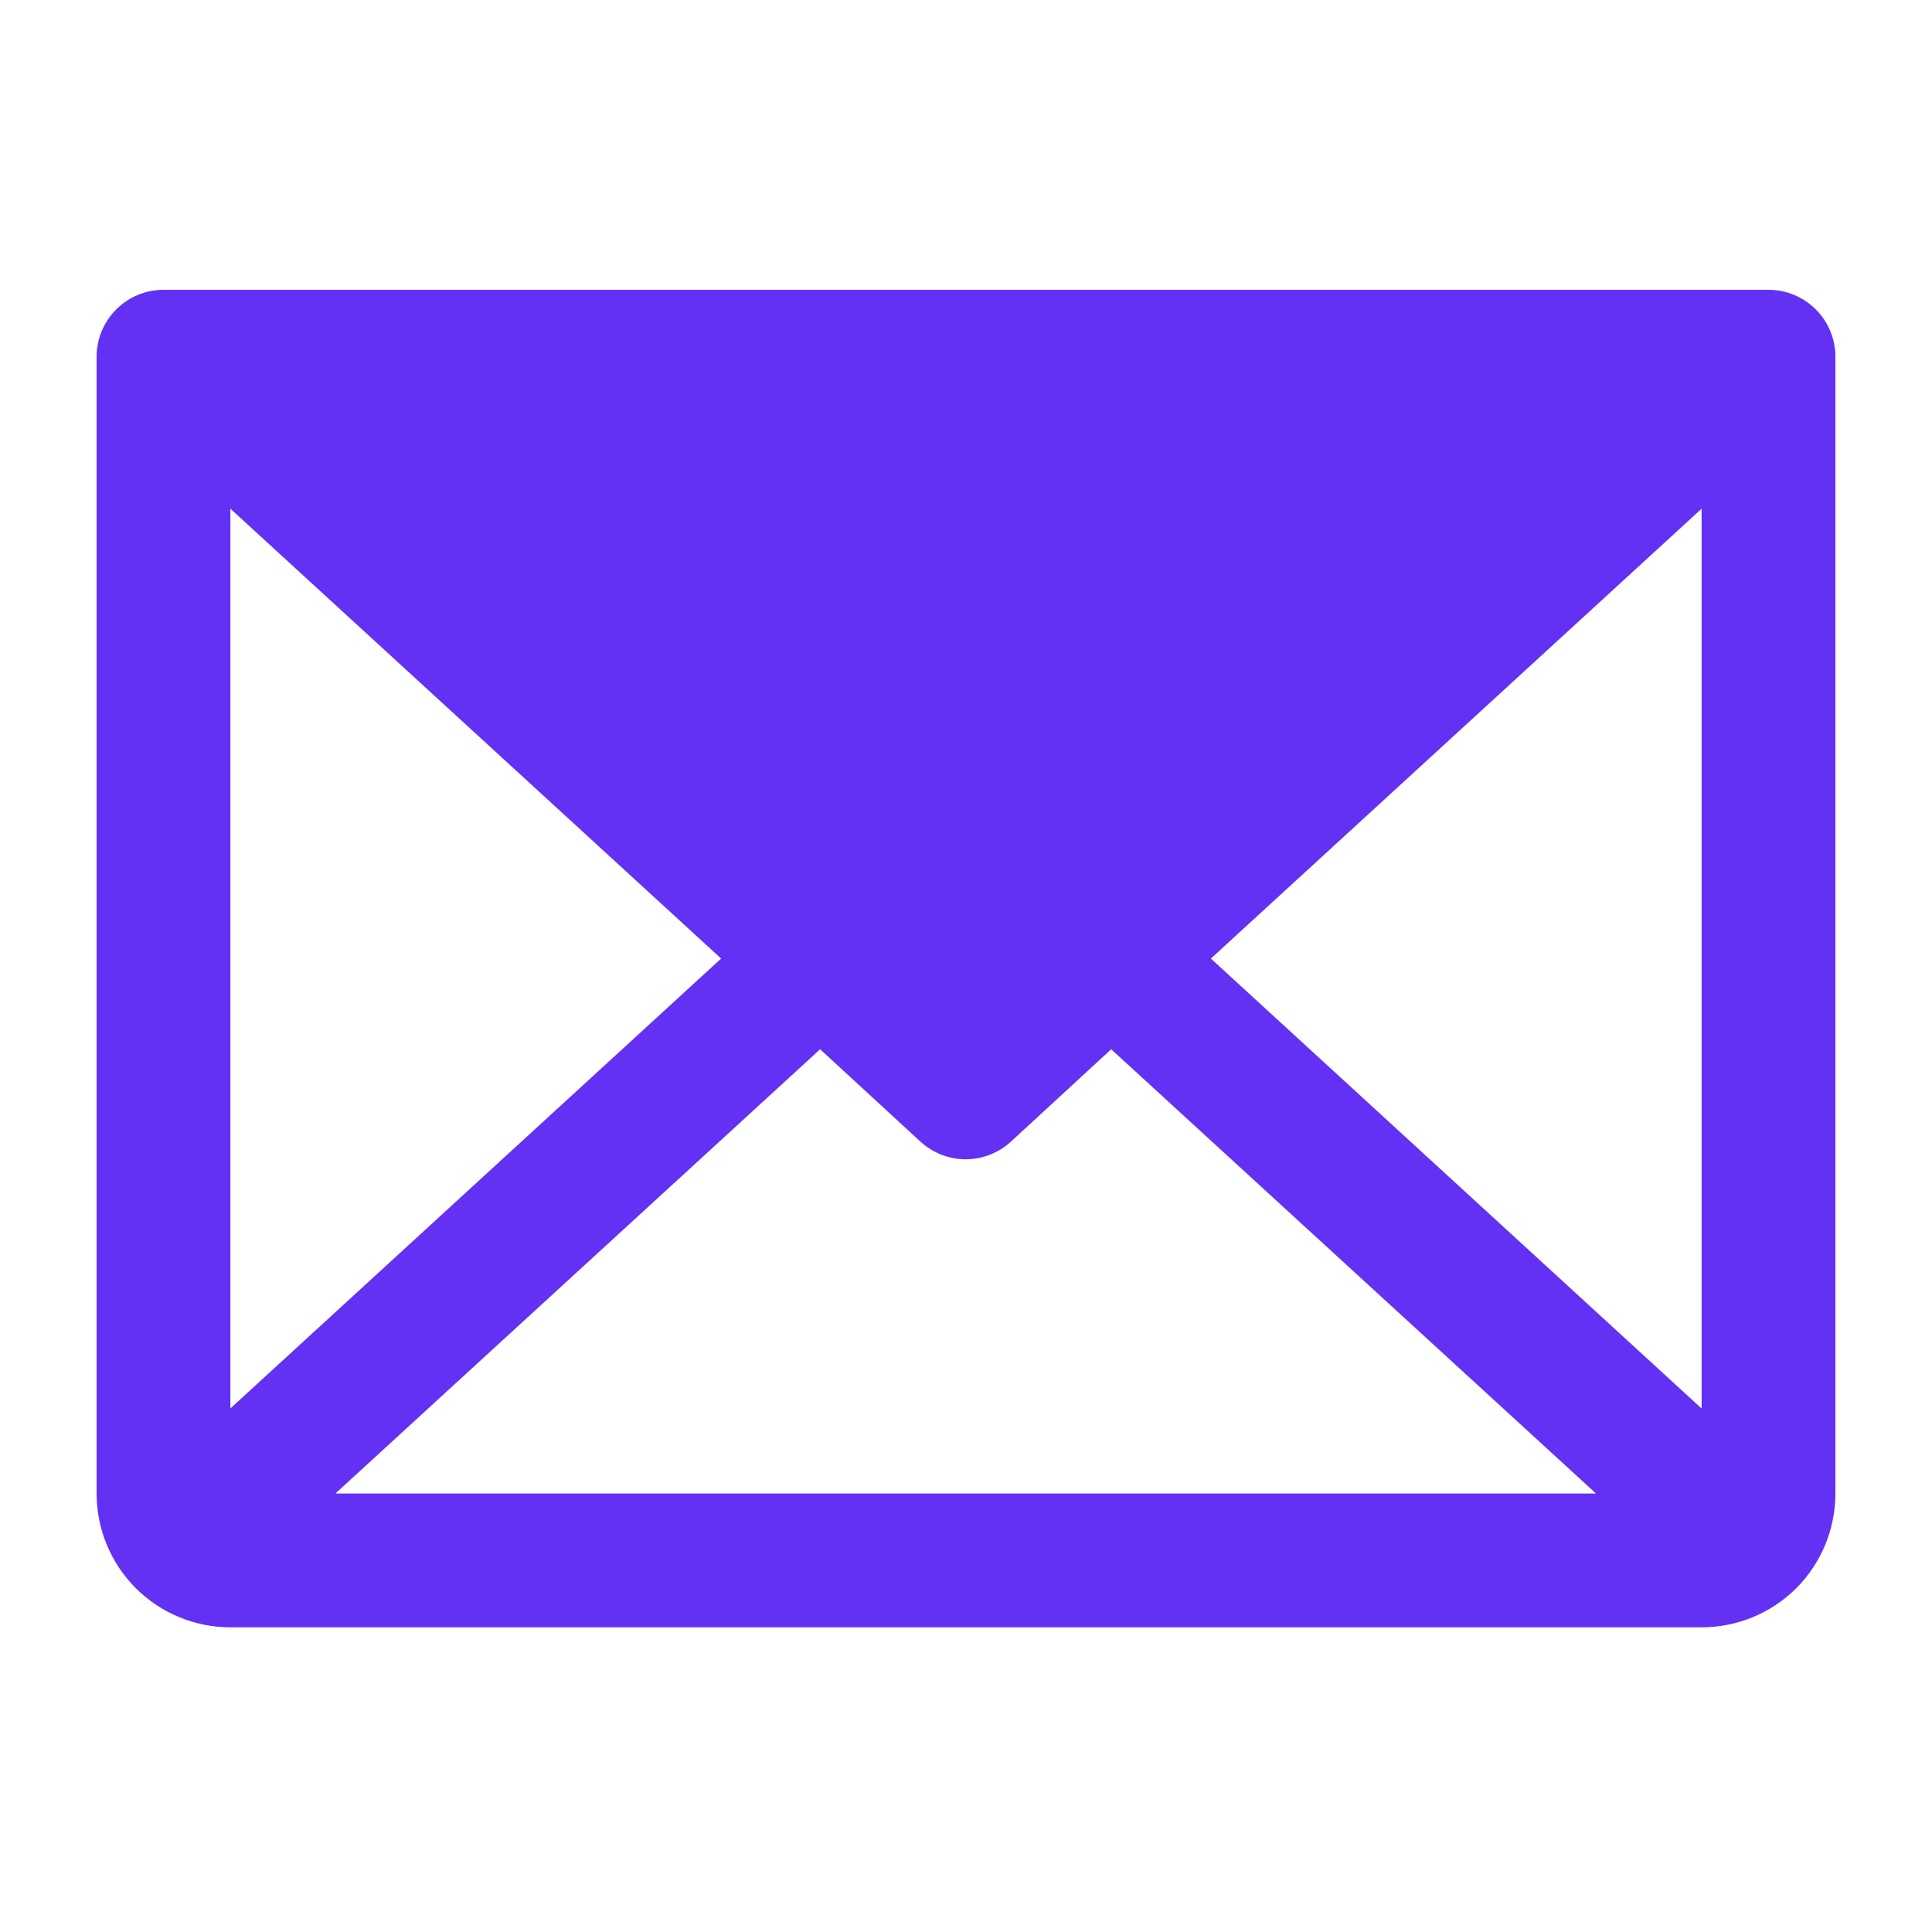 <svg width="20" height="20" viewBox="0 0 20 20" fill="none" xmlns="http://www.w3.org/2000/svg">
<path d="M18.308 3H1.692C1.509 3 1.333 3.073 1.203 3.203C1.073 3.333 1 3.509 1 3.692V15.461C1 15.829 1.146 16.181 1.406 16.441C1.665 16.7 2.017 16.846 2.385 16.846H17.615C17.983 16.846 18.335 16.7 18.595 16.441C18.854 16.181 19 15.829 19 15.461V3.692C19 3.509 18.927 3.333 18.797 3.203C18.667 3.073 18.491 3 18.308 3ZM7.465 9.923L2.385 14.58V5.266L7.465 9.923ZM8.49 10.862L9.528 11.818C9.656 11.935 9.823 12.001 9.997 12.001C10.17 12.001 10.337 11.935 10.465 11.818L11.503 10.862L16.522 15.461H3.472L8.49 10.862ZM12.535 9.923L17.615 5.266V14.581L12.535 9.923Z" fill="#6331F4"/>
</svg>
